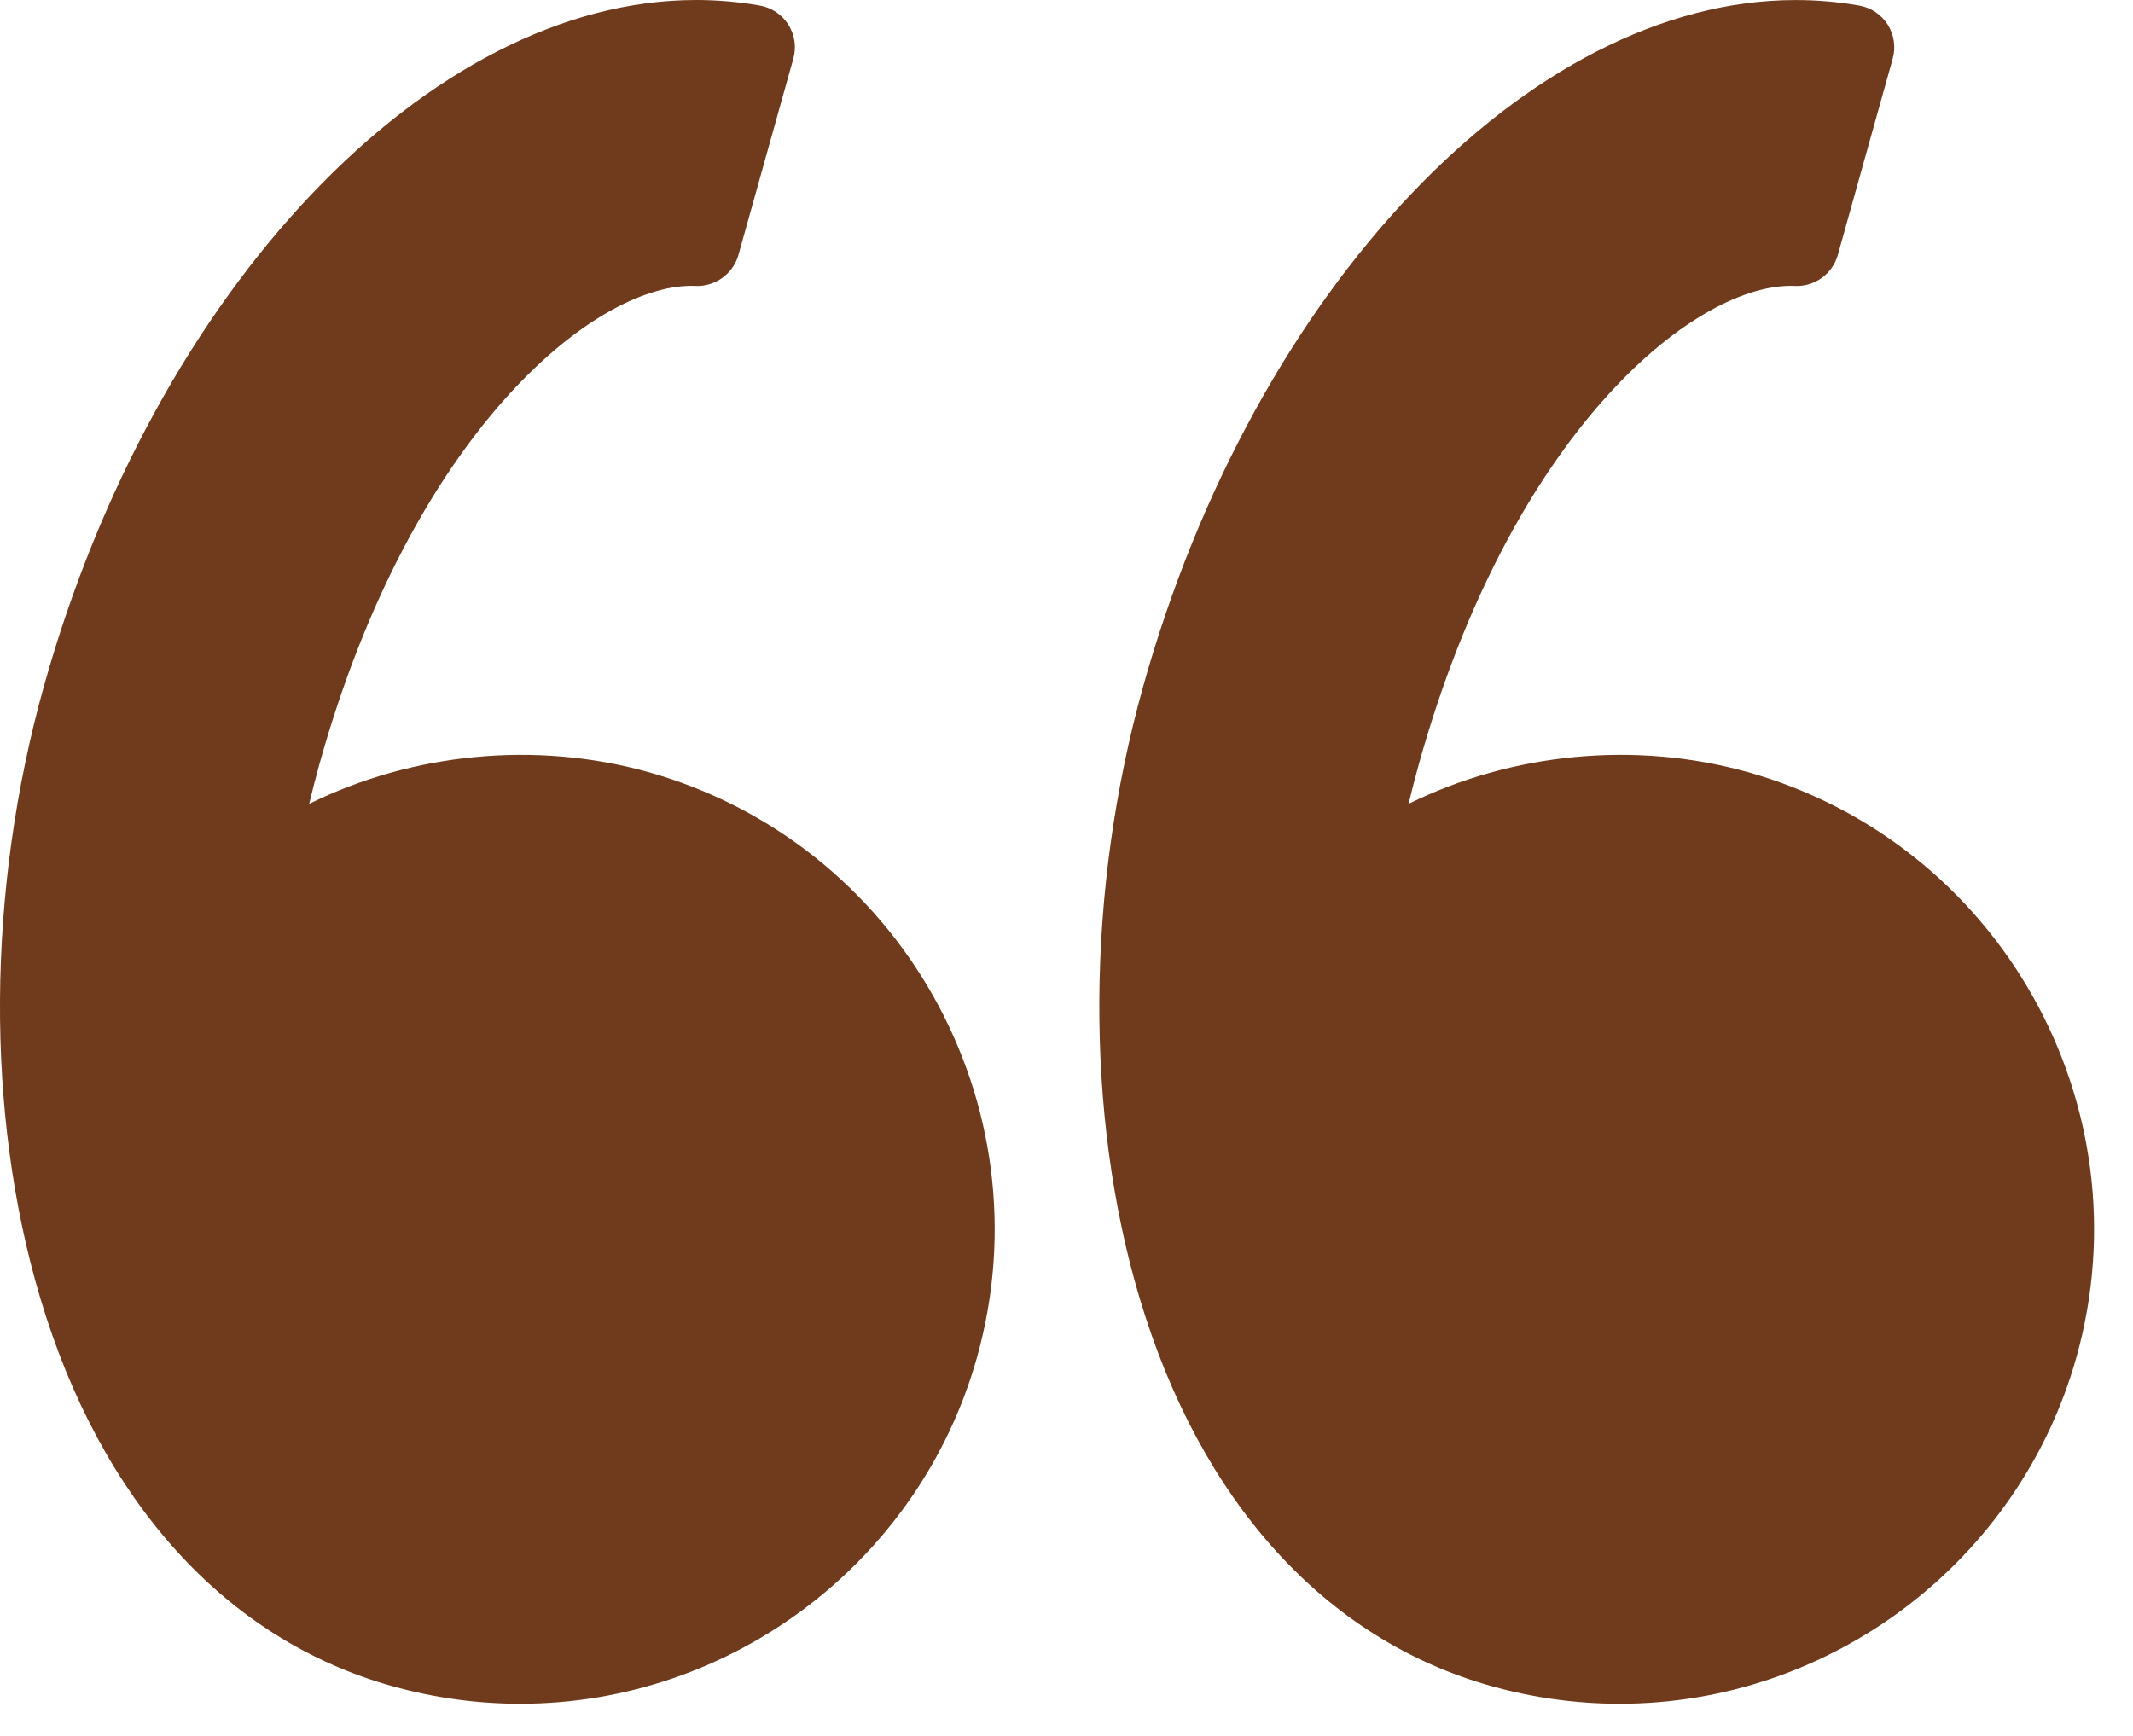 <svg width="43" height="35" viewBox="0 0 43 35" fill="none" xmlns="http://www.w3.org/2000/svg">
<path d="M0.884 13.839C3.126 5.821 8.657 0 14.034 0C14.466 0 14.897 0.038 15.317 0.112C15.556 0.154 15.764 0.294 15.893 0.497C16.022 0.702 16.058 0.95 15.993 1.183L14.886 5.142C14.779 5.524 14.41 5.782 14.027 5.765L13.939 5.763C11.945 5.763 8.301 8.752 6.443 15.393C6.37 15.657 6.3 15.927 6.233 16.208C8.319 15.176 10.806 14.937 13.059 15.564C18.142 16.986 21.119 22.277 19.698 27.359C18.547 31.476 14.759 34.352 10.487 34.352C9.617 34.352 8.748 34.232 7.905 33.996C4.553 33.059 2.034 30.277 0.809 26.163C-0.296 22.451 -0.268 17.96 0.884 13.839Z" fill="#703B1D"/>
<path d="M36.198 0.001C36.629 0.001 37.06 0.038 37.48 0.112C37.718 0.153 37.927 0.294 38.056 0.497C38.184 0.702 38.221 0.95 38.156 1.183L37.049 5.142C36.942 5.524 36.58 5.782 36.19 5.765L36.103 5.763C34.109 5.763 30.464 8.752 28.607 15.393C28.533 15.659 28.463 15.928 28.396 16.208C30.483 15.176 32.97 14.937 35.222 15.564C40.304 16.986 43.282 22.277 41.861 27.359C40.709 31.476 36.921 34.352 32.65 34.352C31.78 34.352 30.911 34.232 30.067 33.996C26.716 33.059 24.196 30.277 22.971 26.163C21.866 22.451 21.894 17.959 23.046 13.839C25.289 5.821 30.82 0.001 36.198 0.001Z" fill="#703B1D"/>
</svg>
